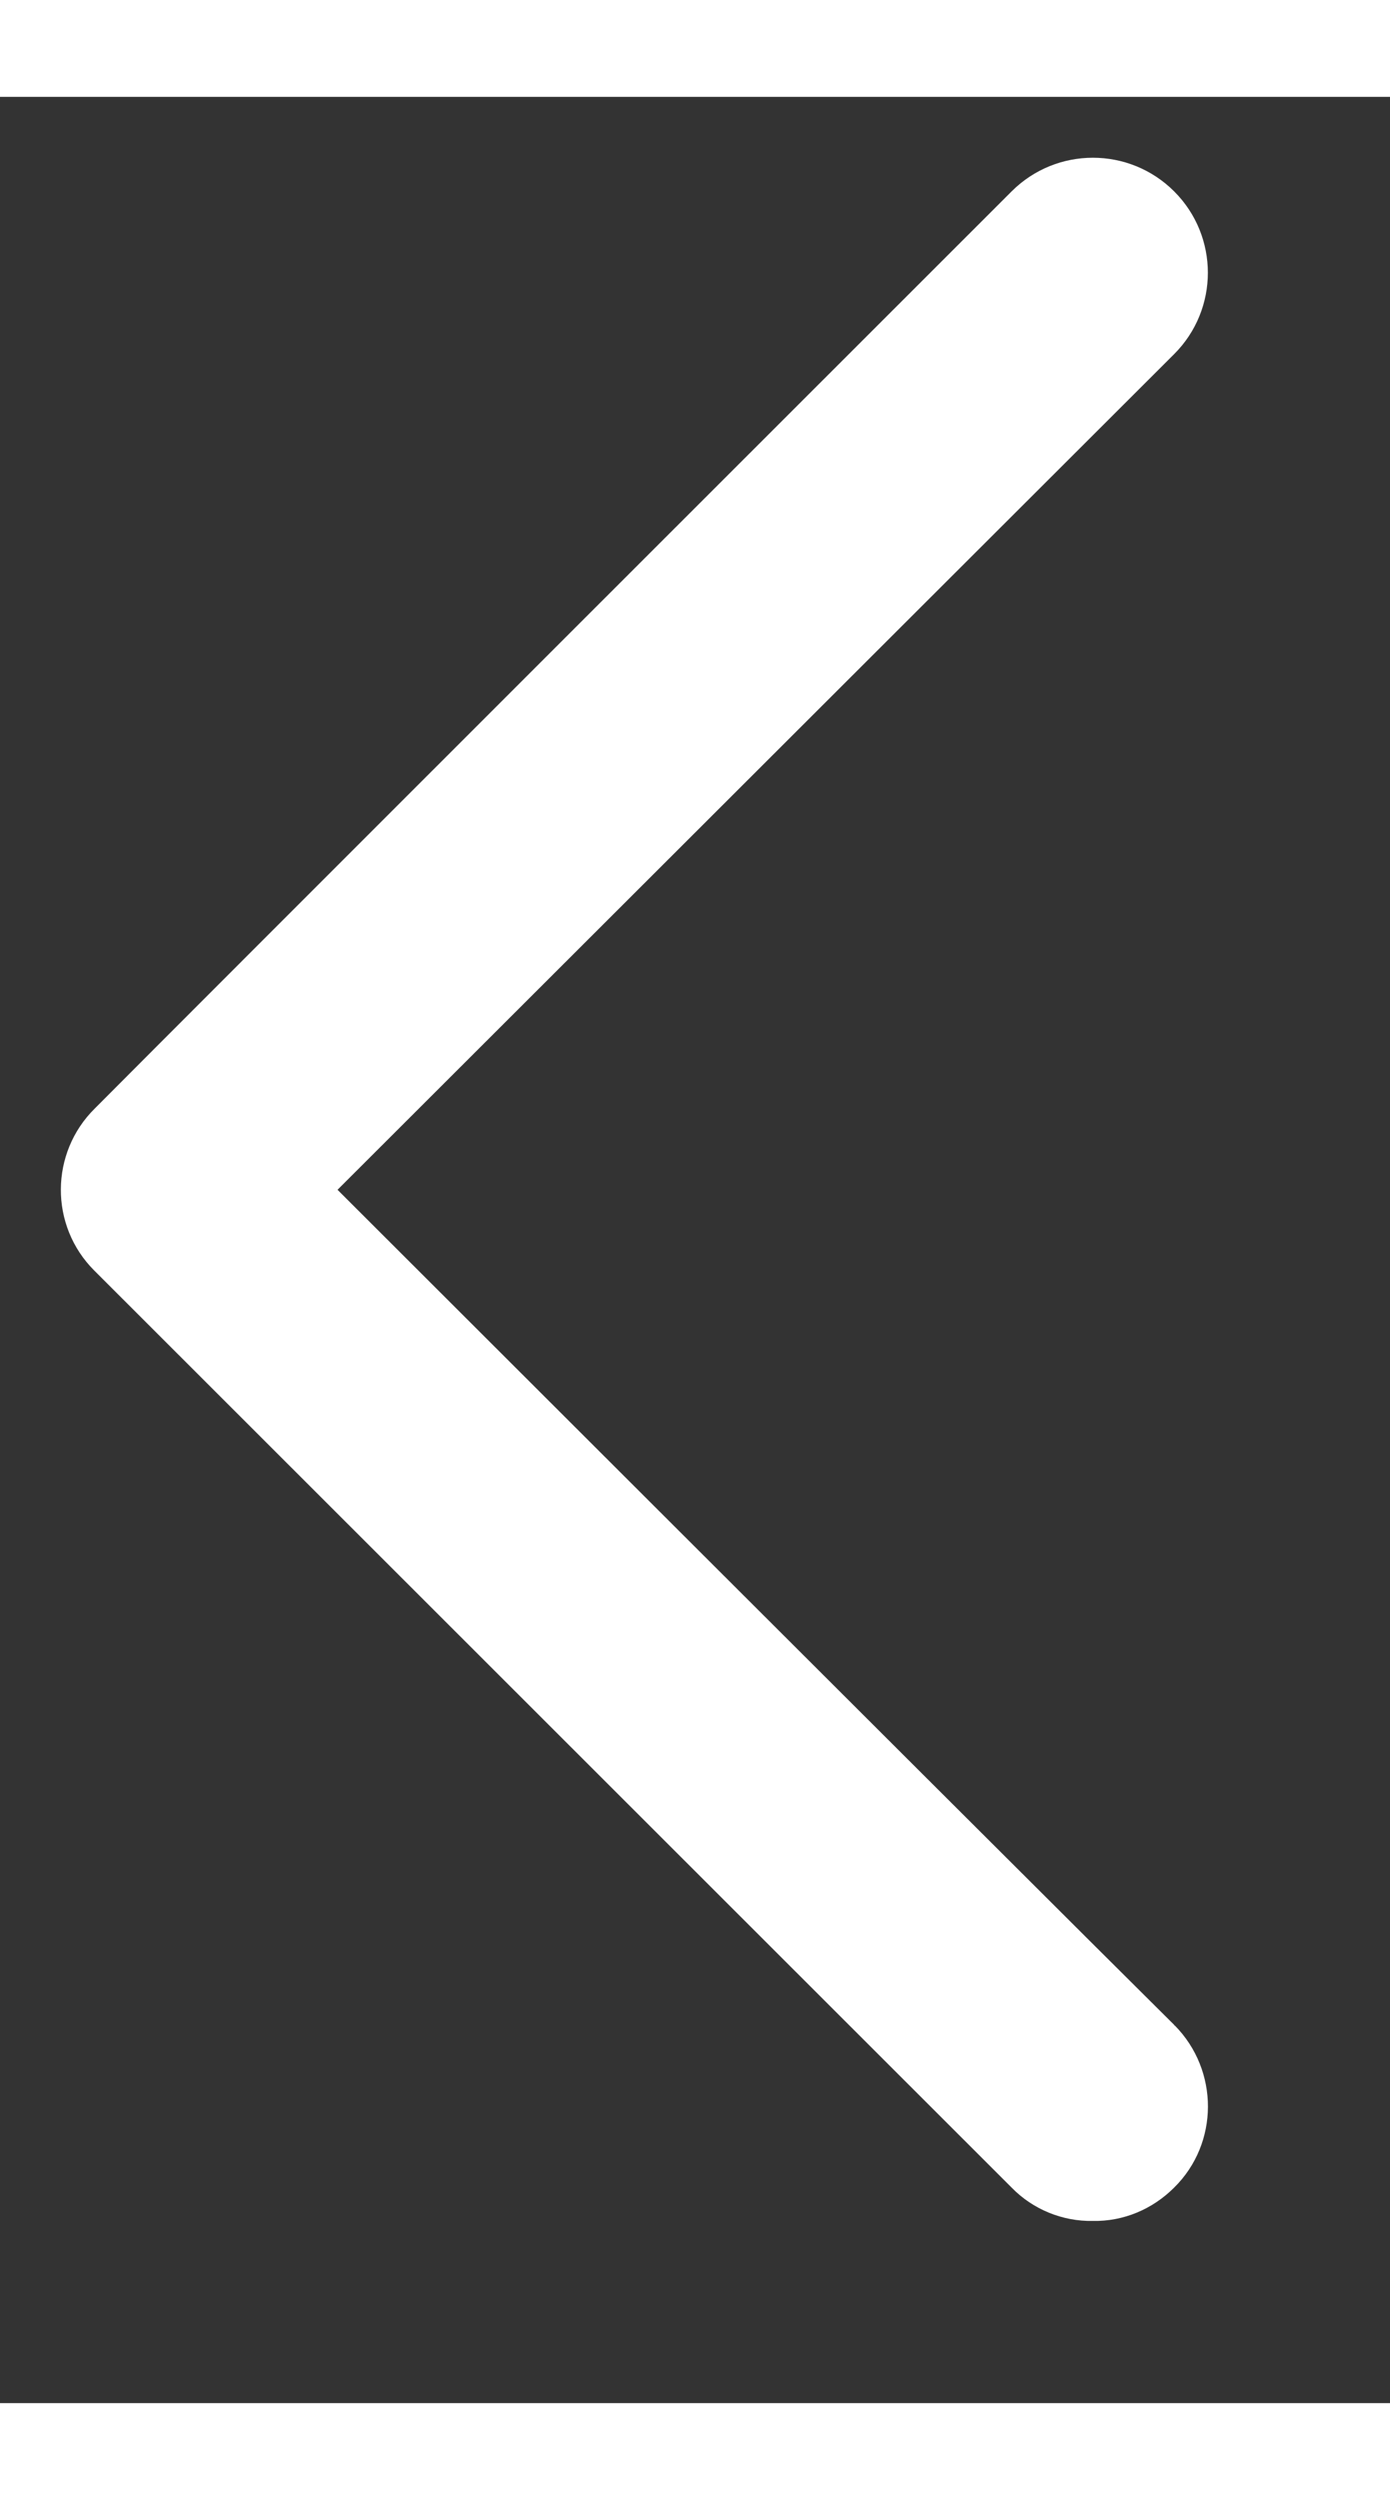 <?xml version="1.0" encoding="UTF-8" standalone="no"?>
<!DOCTYPE svg PUBLIC "-//W3C//DTD SVG 1.1//EN" "http://www.w3.org/Graphics/SVG/1.1/DTD/svg11.dtd">
<svg version="1.1" xmlns="http://www.w3.org/2000/svg" xmlns:xlink="http://www.w3.org/1999/xlink" preserveAspectRatio="xMidYMid meet" viewBox="428.777 342.182 22.91 38" width="18.91" height="34"><rect x="428.777" y="342.182" width="22.91" height="38" fill="#333333" stroke="none"/><defs><path d="M448.13 376.63C448.87 375.9 448.87 374.7 448.14 373.96C448.14 373.96 448.13 373.96 448.13 373.95C447.21 373.04 442.61 368.45 434.34 360.19C442.61 351.93 447.21 347.34 448.13 346.42C448.87 345.68 448.87 344.48 448.13 343.74C447.39 343 446.19 343 445.45 343.74C443.94 345.25 431.85 357.33 430.34 358.85C429.6 359.58 429.59 360.78 430.33 361.52C430.33 361.52 430.33 361.52 430.34 361.53C431.85 363.04 443.94 375.12 445.45 376.63C445.8 376.99 446.29 377.19 446.79 377.18C447.29 377.19 447.77 376.99 448.13 376.63Z" id="b1hGeW978S"></path></defs><g><g><use xlink:href="#b1hGeW978S" opacity="1" fill="#ffffff" fill-opacity="1"></use><g><use xlink:href="#b1hGeW978S" opacity="1" fill-opacity="0" stroke="#000000" stroke-width="1" stroke-opacity="0"></use></g></g></g></svg>